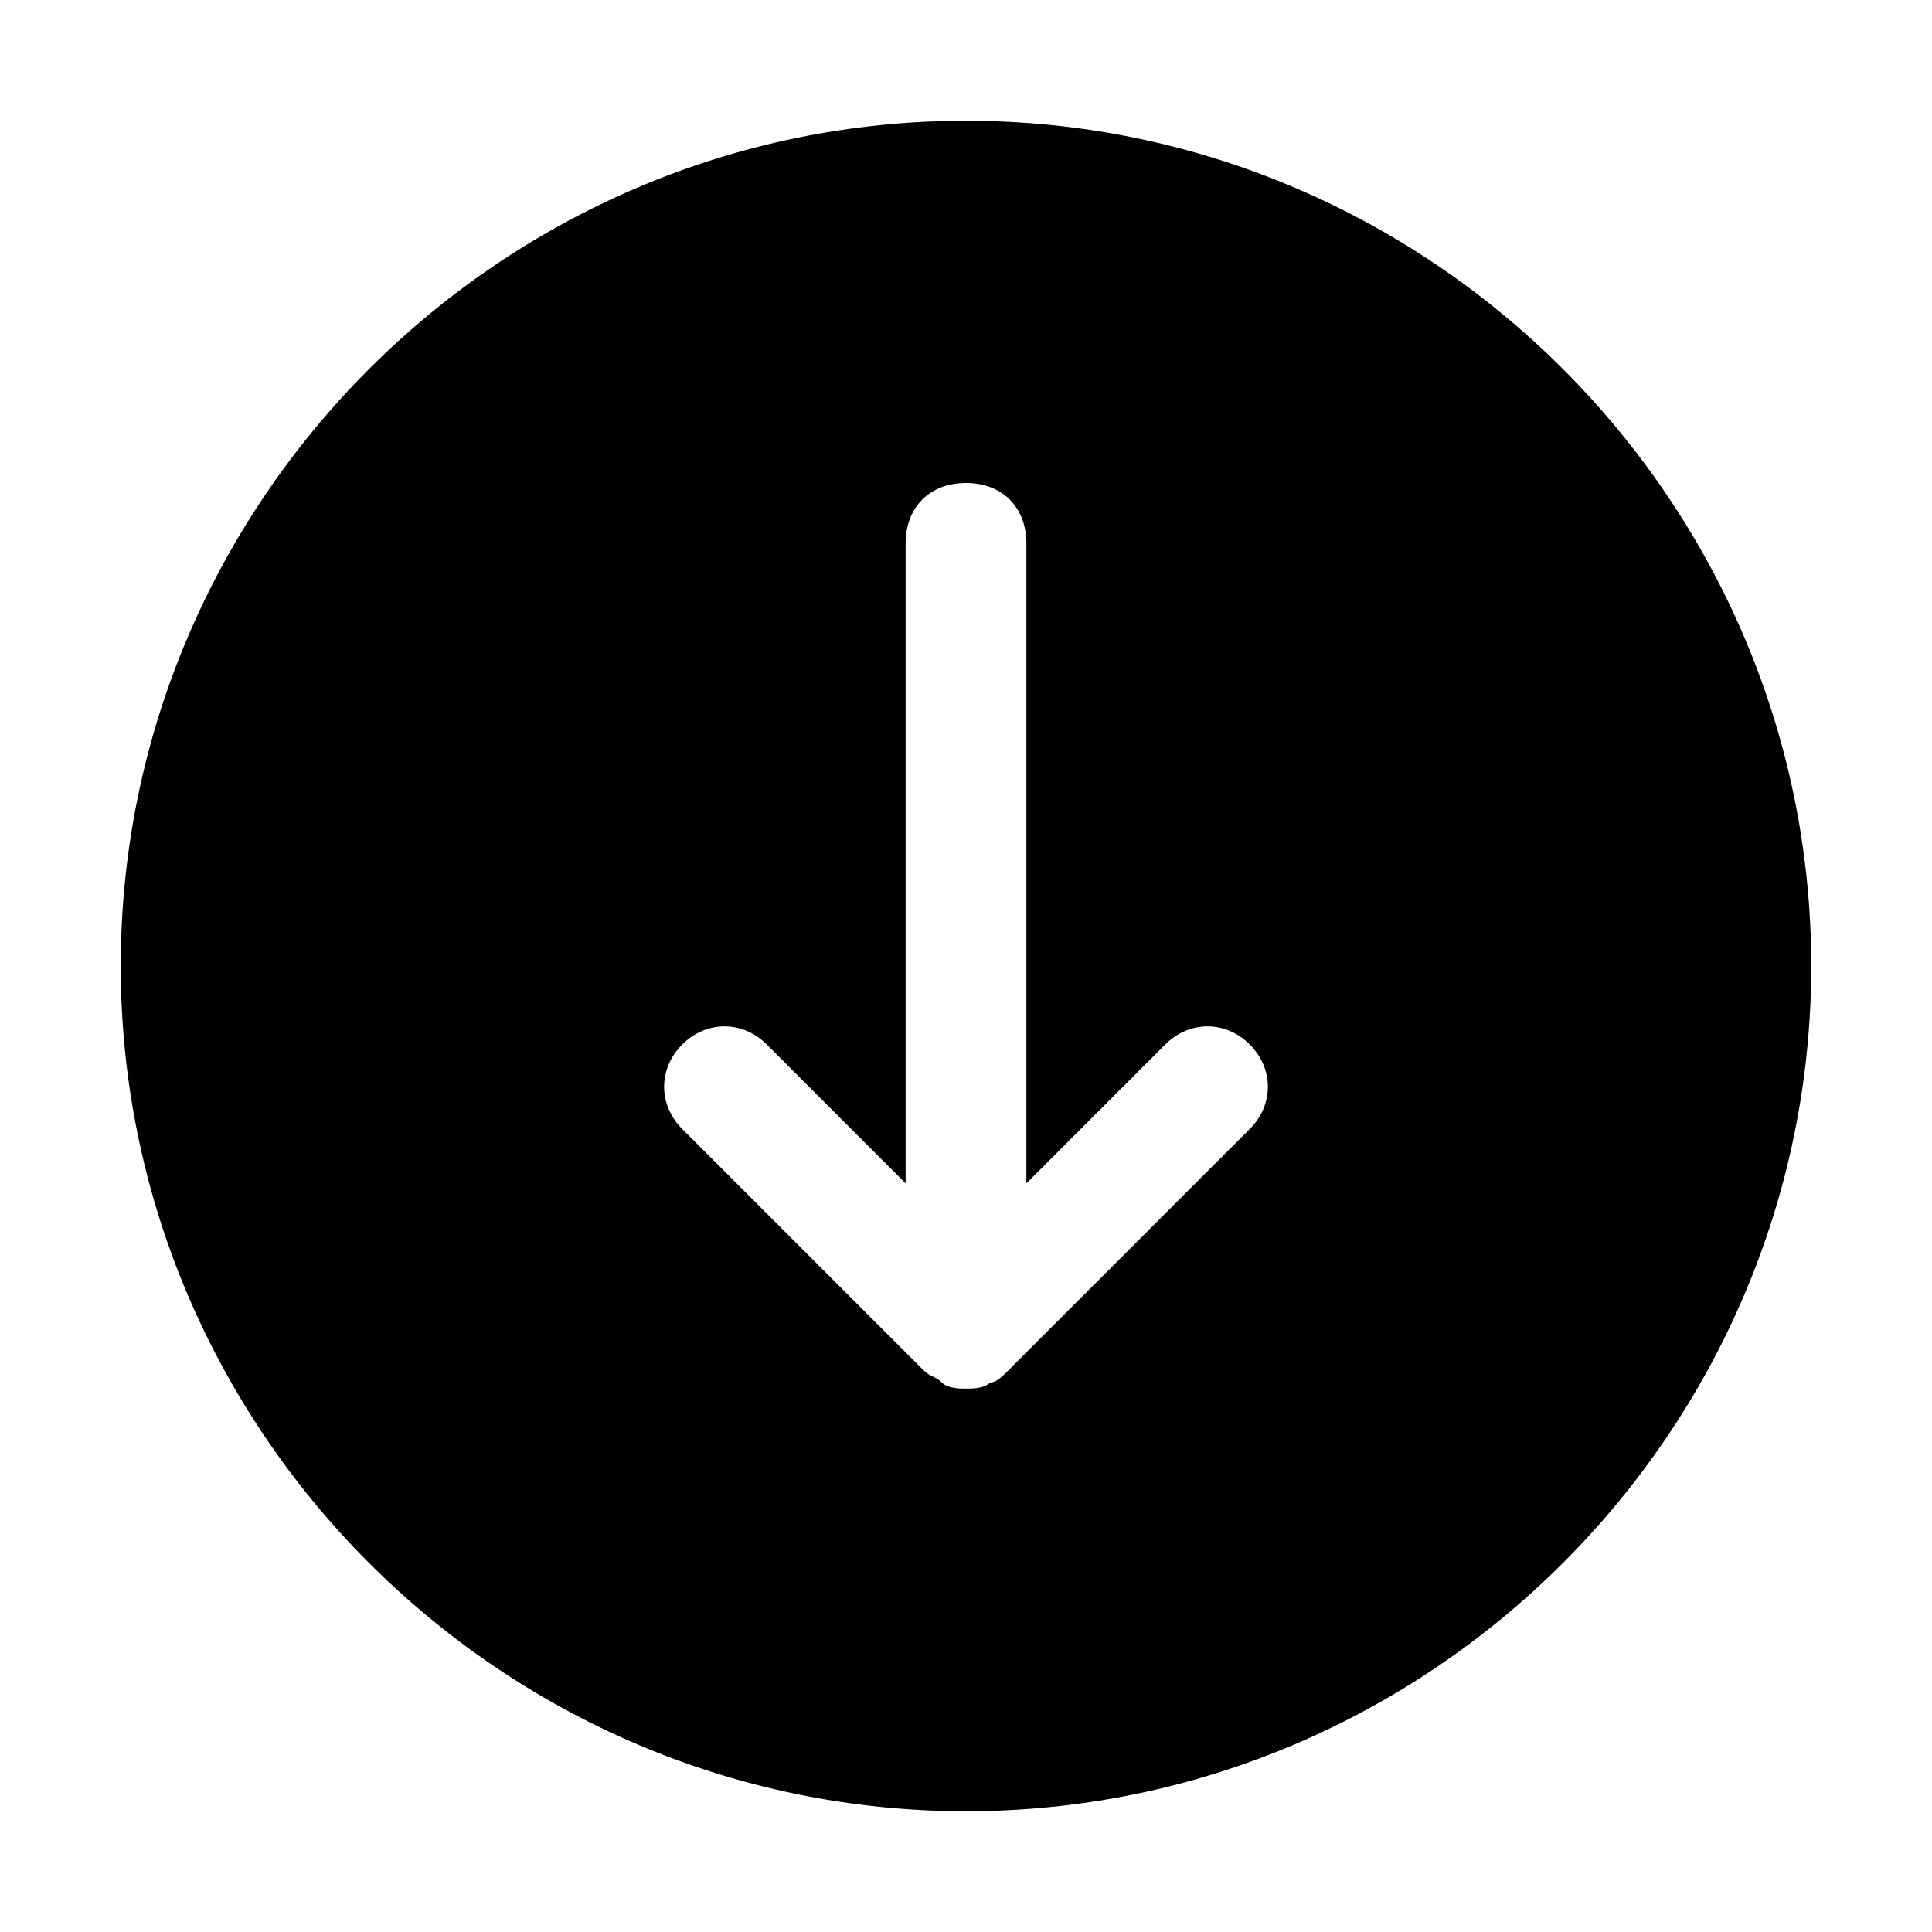 <?xml version="1.0" encoding="utf-8"?>

<!-- Uploaded to: SVG Repo, www.svgrepo.com, Generator: SVG Repo Mixer Tools -->
<svg fill="#000000" height="800px" width="800px" version="1.1" id="Icons" xmlns="http://www.w3.org/2000/svg" xmlns:xlink="http://www.w3.org/1999/xlink" 
	 viewBox="0 0 32 32" xml:space="preserve">
<path d="M16,2C8.3,2,2,8.3,2,16s6.3,14,14,14s14-6.3,14-14S23.7,2,16,2z M20.7,18.7l-4,4c-0.1,0.1-0.2,0.2-0.3,0.2
	C16.3,23,16.1,23,16,23s-0.3,0-0.4-0.1c-0.1-0.1-0.2-0.1-0.3-0.2l-4-4c-0.4-0.4-0.4-1,0-1.4s1-0.4,1.4,0l2.3,2.3V9c0-0.6,0.4-1,1-1
	s1,0.4,1,1v10.6l2.3-2.3c0.4-0.4,1-0.4,1.4,0S21.1,18.3,20.7,18.7z"/>
</svg>